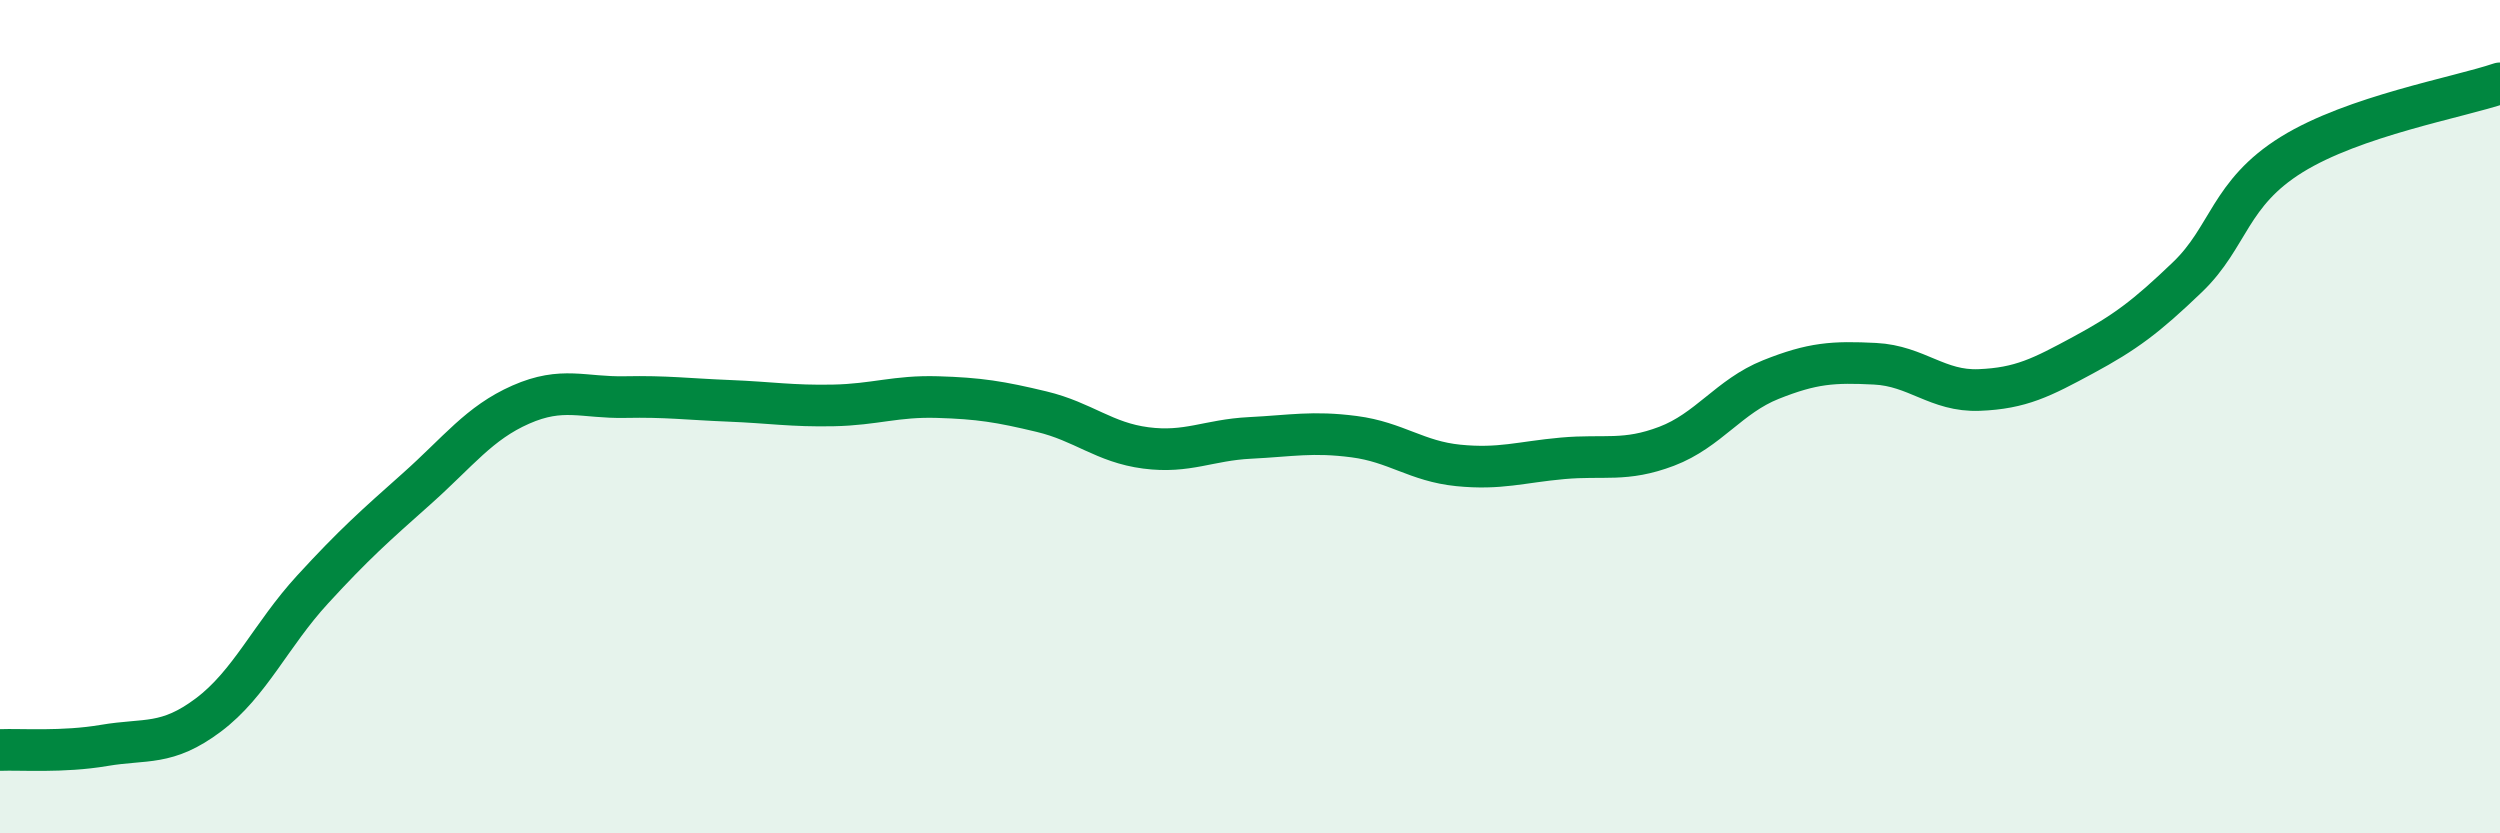 
    <svg width="60" height="20" viewBox="0 0 60 20" xmlns="http://www.w3.org/2000/svg">
      <path
        d="M 0,18 C 0.5,17.98 1.5,18.06 2.5,17.89 C 3.5,17.72 4,17.91 5,17.16 C 6,16.41 6.5,15.24 7.5,14.15 C 8.5,13.06 9,12.62 10,11.73 C 11,10.84 11.5,10.15 12.5,9.71 C 13.5,9.27 14,9.55 15,9.53 C 16,9.51 16.5,9.58 17.5,9.62 C 18.5,9.66 19,9.75 20,9.73 C 21,9.71 21.5,9.5 22.5,9.53 C 23.5,9.56 24,9.64 25,9.88 C 26,10.12 26.5,10.62 27.5,10.75 C 28.5,10.88 29,10.56 30,10.51 C 31,10.46 31.5,10.35 32.5,10.48 C 33.5,10.61 34,11.07 35,11.17 C 36,11.27 36.5,11.09 37.5,11 C 38.5,10.91 39,11.09 40,10.71 C 41,10.33 41.5,9.51 42.5,9.11 C 43.5,8.71 44,8.68 45,8.73 C 46,8.78 46.5,9.4 47.5,9.36 C 48.5,9.32 49,9.06 50,8.52 C 51,7.98 51.5,7.61 52.5,6.65 C 53.5,5.69 53.5,4.64 55,3.71 C 56.5,2.78 59,2.34 60,2L60 20L0 20Z"
        fill="#008740"
        opacity="0.1"
        stroke-linecap="round"
        stroke-linejoin="round"
      />
      <path
        d="M 0,18 C 0.5,17.98 1.5,18.06 2.5,17.89 C 3.5,17.72 4,17.91 5,17.16 C 6,16.41 6.5,15.24 7.5,14.15 C 8.5,13.06 9,12.62 10,11.73 C 11,10.84 11.5,10.15 12.5,9.71 C 13.5,9.27 14,9.55 15,9.53 C 16,9.51 16.5,9.58 17.5,9.62 C 18.5,9.66 19,9.75 20,9.73 C 21,9.71 21.5,9.5 22.5,9.53 C 23.5,9.56 24,9.64 25,9.88 C 26,10.12 26.5,10.62 27.5,10.75 C 28.5,10.88 29,10.56 30,10.51 C 31,10.46 31.5,10.35 32.5,10.48 C 33.5,10.61 34,11.07 35,11.17 C 36,11.27 36.5,11.09 37.5,11 C 38.5,10.91 39,11.09 40,10.71 C 41,10.33 41.5,9.51 42.5,9.11 C 43.5,8.71 44,8.68 45,8.73 C 46,8.78 46.5,9.4 47.5,9.36 C 48.5,9.32 49,9.06 50,8.52 C 51,7.98 51.5,7.61 52.5,6.65 C 53.5,5.69 53.5,4.64 55,3.71 C 56.5,2.78 59,2.34 60,2"
        stroke="#008740"
        stroke-width="1"
        fill="none"
        stroke-linecap="round"
        stroke-linejoin="round"
      />
    </svg>
  